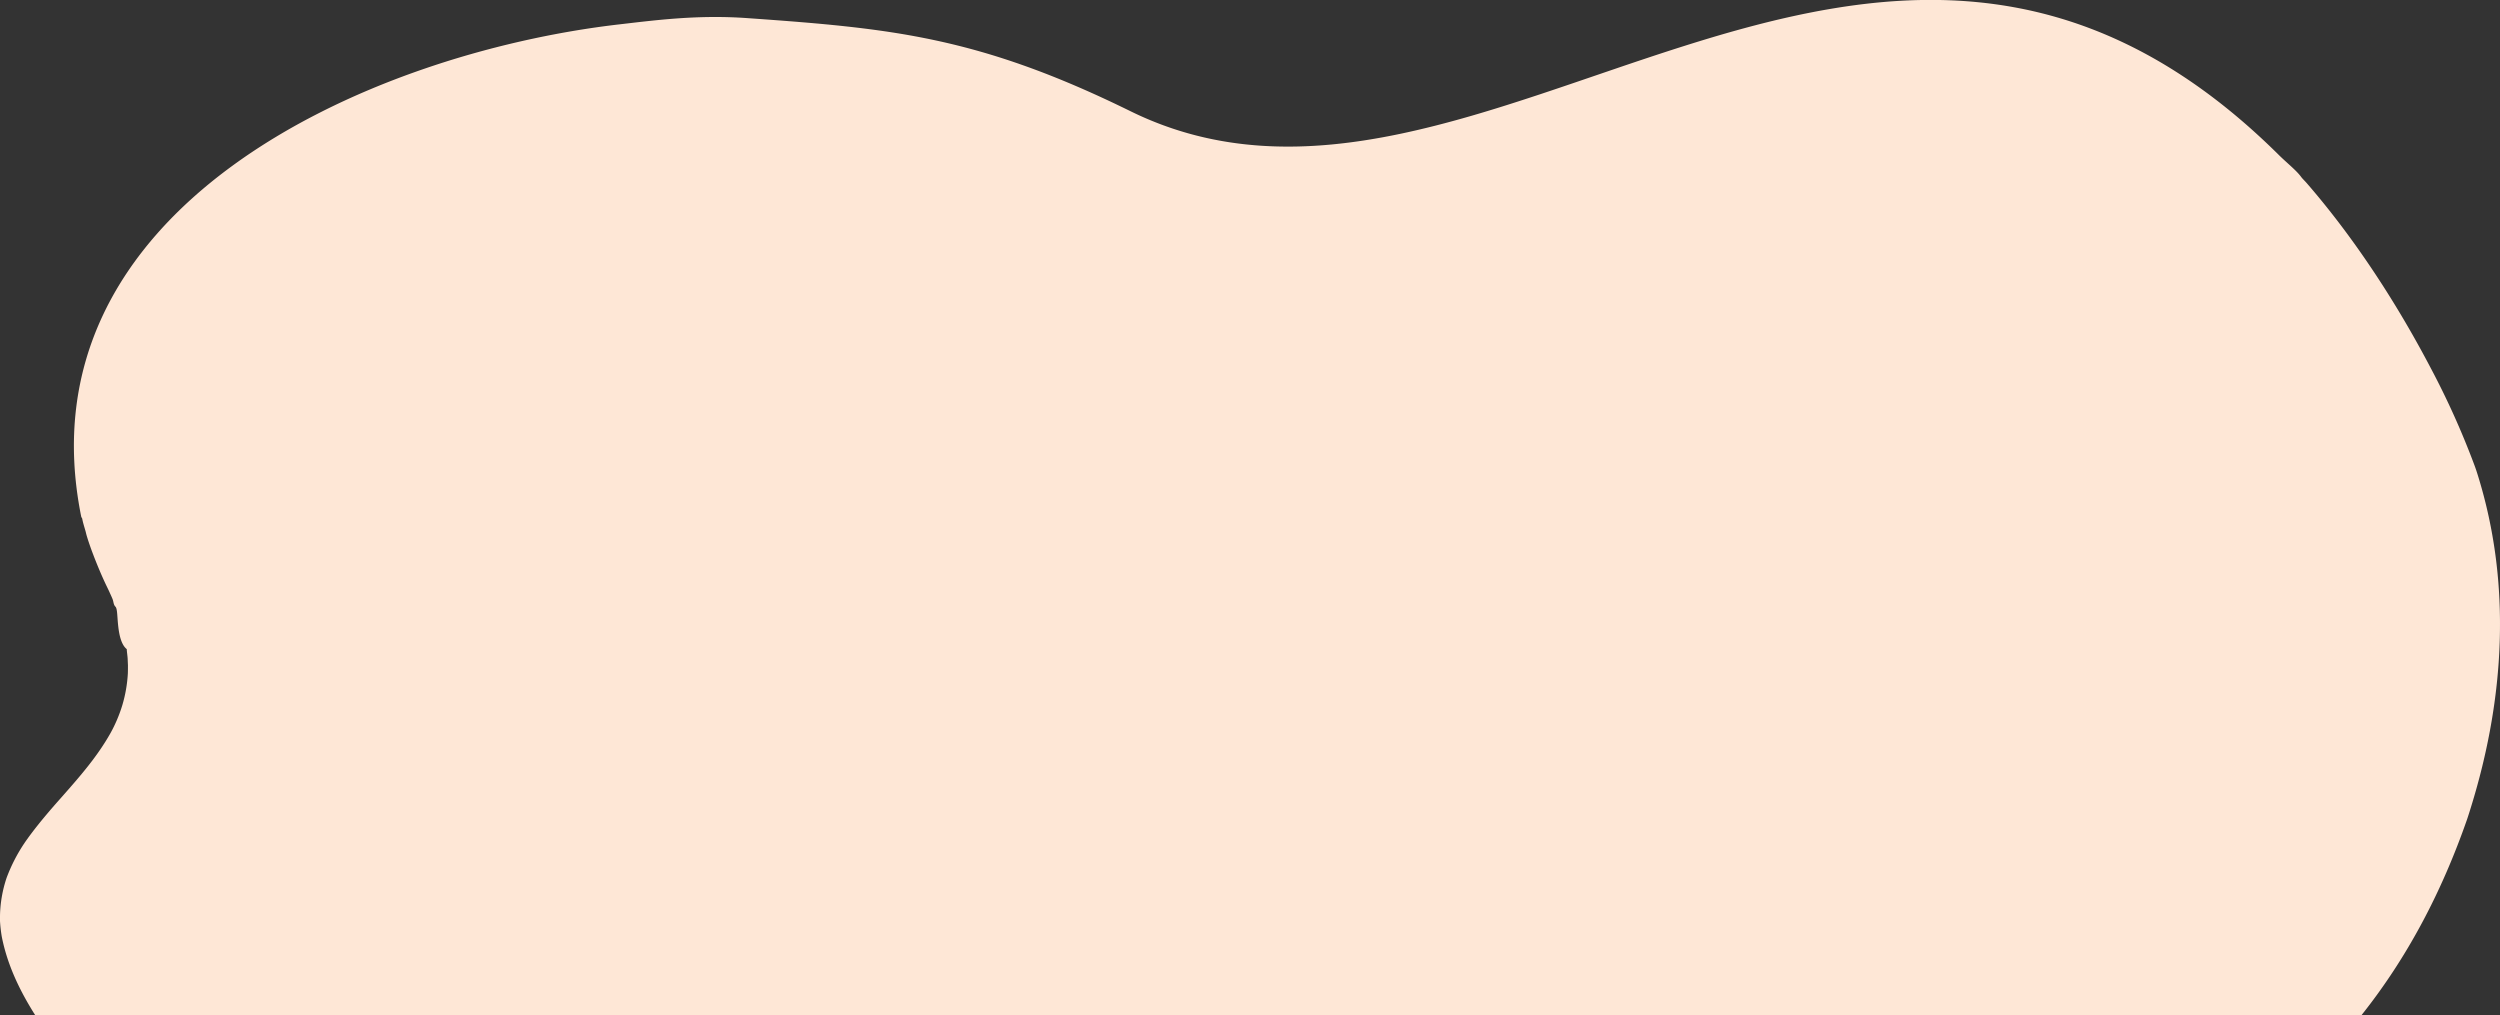 <svg xmlns="http://www.w3.org/2000/svg" viewBox="0 0 1413.7 574.14"><rect x="0" y="0" width="1413.7" height="574.14" fill="#333333" stroke="none"/><defs><style>.cls-1{fill:#fee7d6;}</style></defs><g id="Layer_2" data-name="Layer 2"><g id="Layer_1-2" data-name="Layer 1"><path class="cls-1" d="M0,518.8c0,.42,0,1.32,0,2A82.81,82.81,0,0,0,1,529.64v0c3.19,16.22,10.26,30.74,18.93,44.46H1335.34c26.28-33,45.58-70.21,59.66-110.54.63-1.81,1.45-4.44,2.28-7.12,18.93-61.15,23.14-125.82,3.88-187.7-.6-1.91-1.22-3.87-2.13-6.25a460.59,460.59,0,0,0-24.53-54.42c-19-36.25-42.84-73.11-70.13-104.56-1-1.16-2.4-2.47-3.14-3.49-2.65-3.65-8.29-8.12-12.49-12.28-230.19-228.35-451.65,72.44-649.57-24.9C553.33,20.66,504,16,422.64,10.25c-28-2-51.79,1.15-72.14,3.5C206.71,30.35,10.84,118.22,45.93,292.14c.1.48.49.76.57,1.19.47,2.57,1.31,5,2,7.51,0,0,0,0,0,0l.13.56c.5,2.21,2.2,7.22,3.5,10.68,2.36,6.29,5.41,13.72,8.48,20,.43.88.91,1.88,1.33,2.81.59,1.35,1.21,2.58,1.76,4s.45,3.26,1.78,4.37l0,.06a4.76,4.76,0,0,1,.48,1.38s-.39-2.29.12.7c.67,3.95.23,17.43,5.61,21.68,0,0,0-.4,0,.27s.41,3.61.49,5c.06,1.06.11,2.61.17,3.85,0,0,0-.48,0,.16,0,.84,0,3-.05,4.4a77.84,77.84,0,0,1-3.13,18,81.42,81.42,0,0,1-6.49,15.44c-7.54,13.53-17.48,24.84-27.65,36.37-2.46,2.78-4.95,5.58-7.31,8.36-4.43,5.2-8.62,10.38-12.58,15.91l-.16.23c-.37.55-.76,1.06-1.12,1.62a94,94,0,0,0-10.16,19.8A71.86,71.86,0,0,0,0,517.91c0,.25,0,.51,0,.8Zm48.46-218s0,.08.05.21A1.79,1.79,0,0,0,48.47,300.84Z"/><path class="cls-1" d="M0,518.73v0Z"/></g></g></svg>